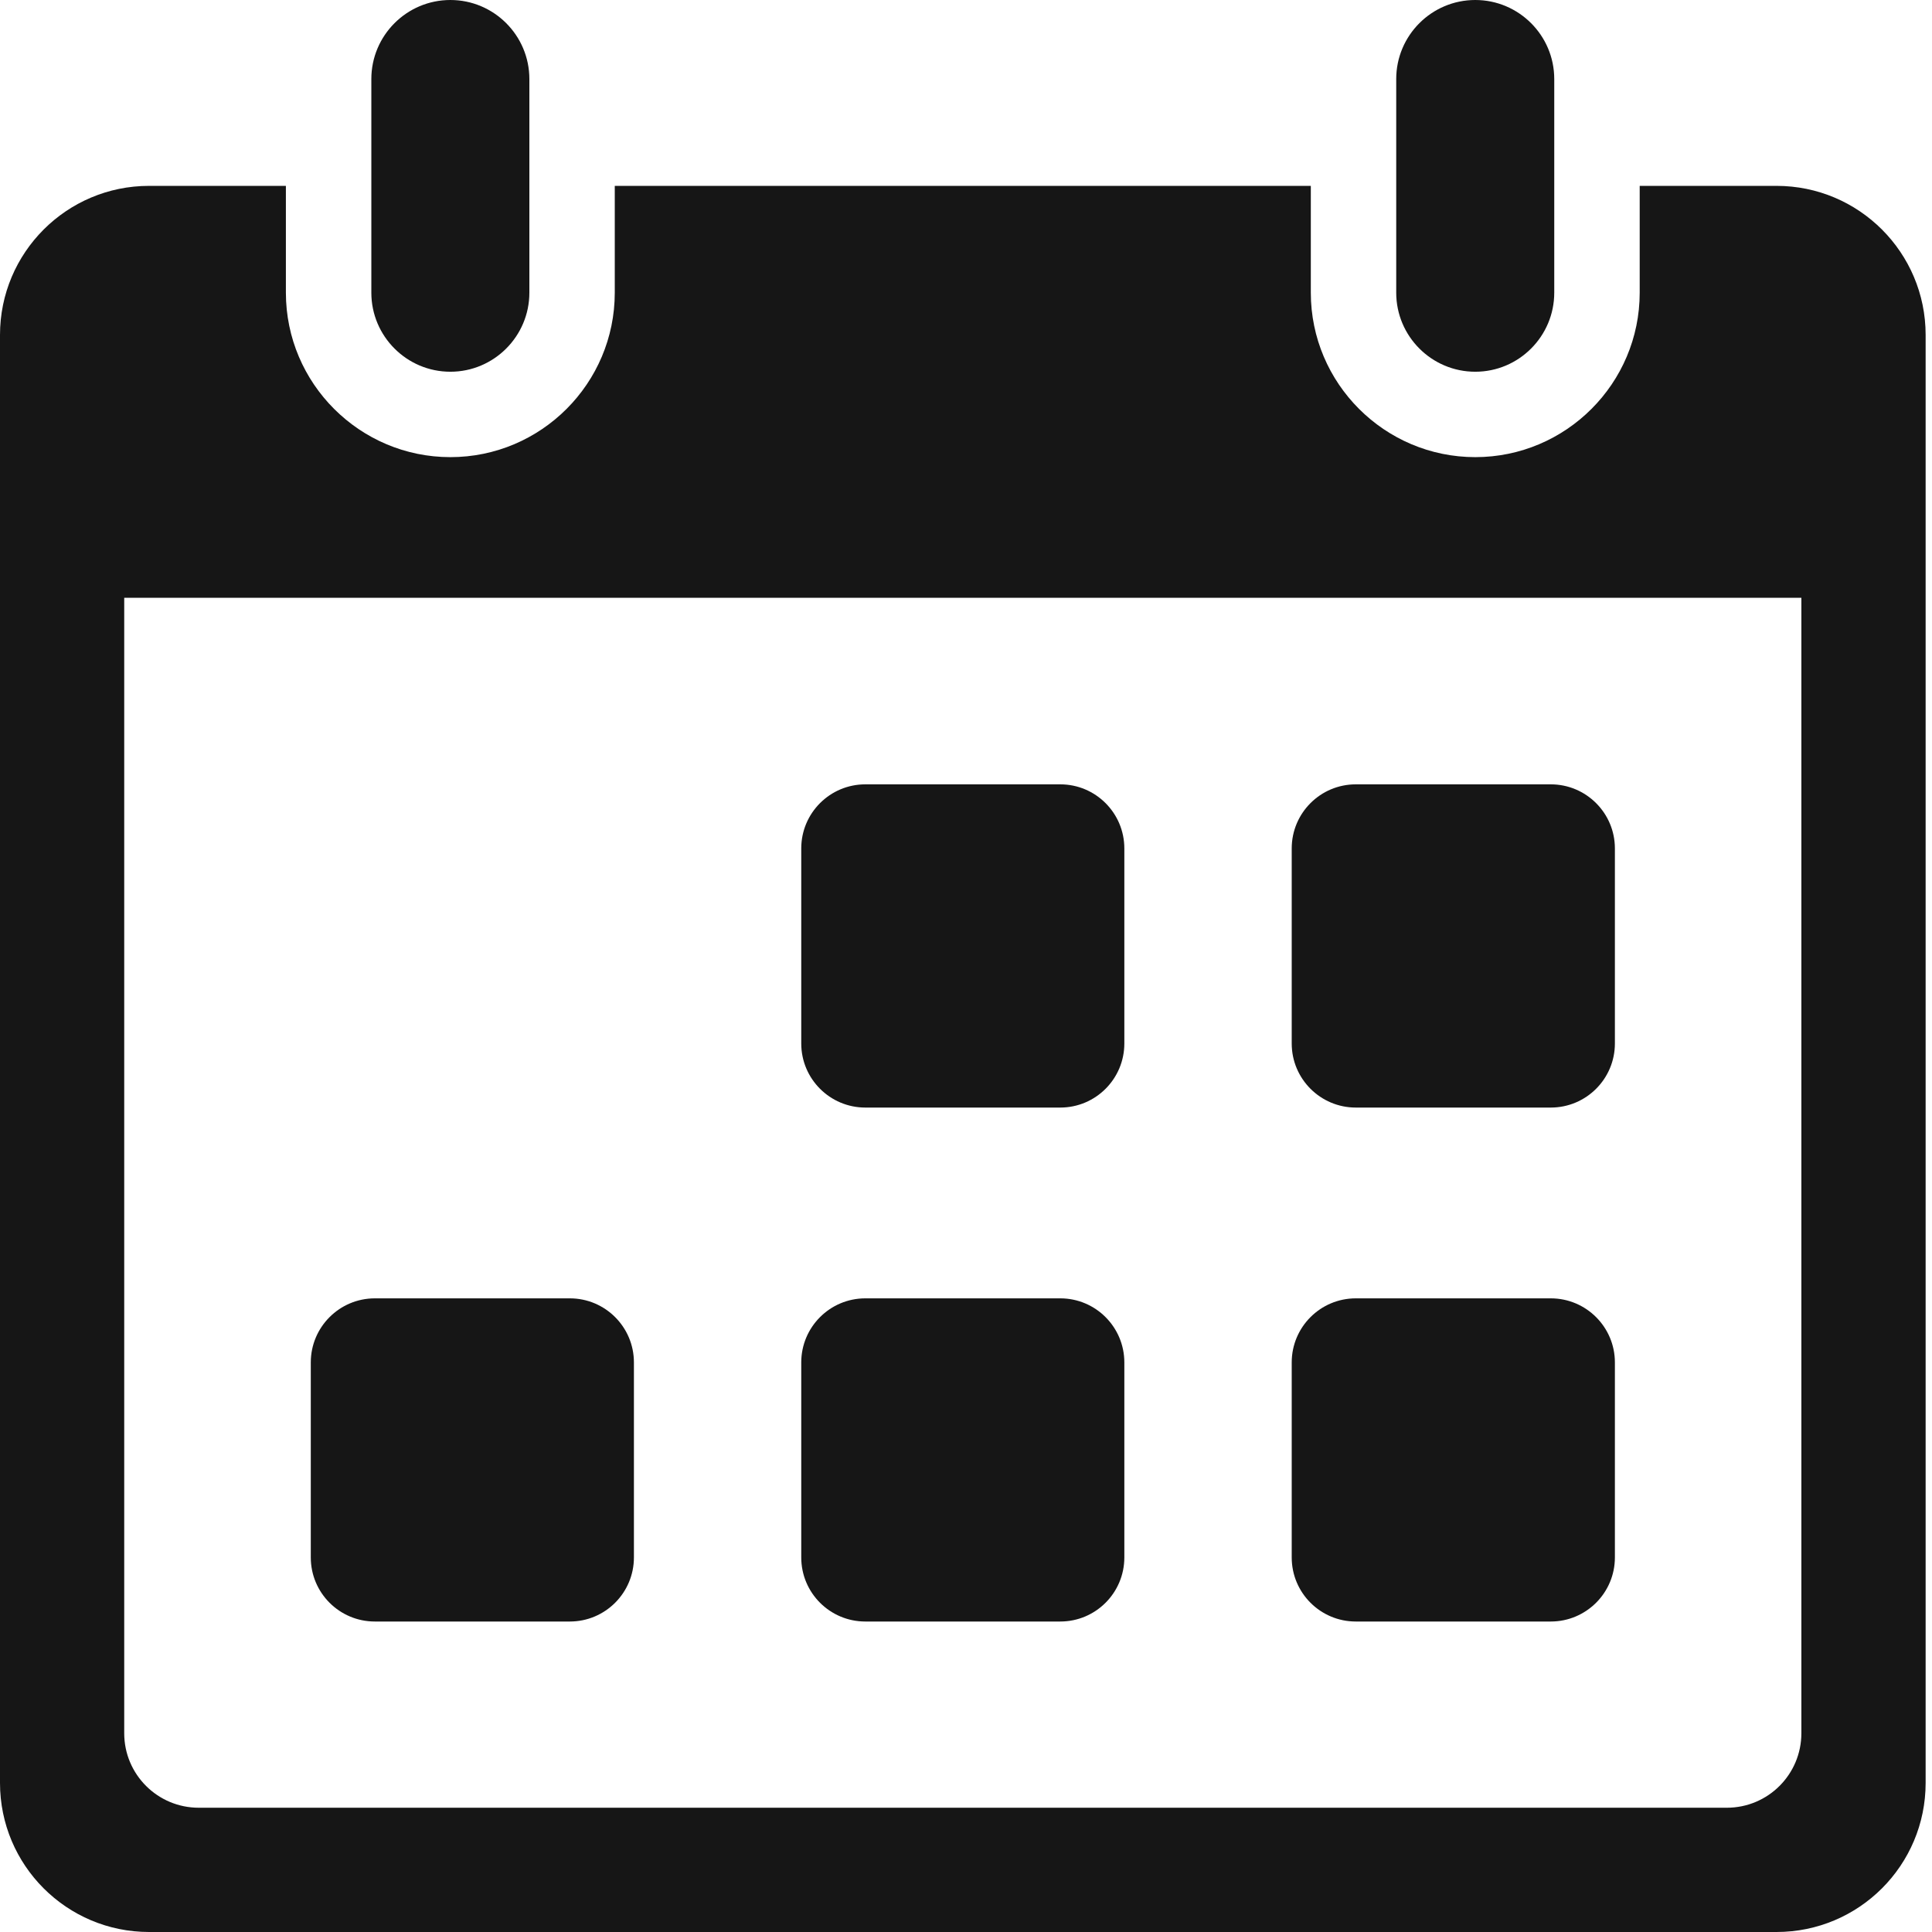 <svg xmlns="http://www.w3.org/2000/svg" fill="none" viewBox="0 0 44 44" height="44" width="44">
<g clip-path="url(#clip0_8879_4203)">
<path fill="#161616" d="M8.537 29.569H12.978C13.783 29.569 14.437 30.223 14.437 31.028V35.47C14.437 36.275 13.783 36.929 12.978 36.929H8.537C7.732 36.929 7.078 36.276 7.078 35.47V31.028C7.078 30.223 7.732 29.569 8.537 29.569Z"></path>
<path fill="#161616" d="M19.707 29.569H24.147C24.952 29.569 25.606 30.223 25.606 31.028V35.47C25.606 36.275 24.953 36.929 24.147 36.929H19.707C18.902 36.929 18.248 36.276 18.248 35.47V31.028C18.248 30.223 18.902 29.569 19.707 29.569Z"></path>
<path fill="#161616" d="M30.877 29.569H35.318C36.123 29.569 36.778 30.223 36.778 31.028V35.47C36.778 36.275 36.124 36.929 35.318 36.929H30.877C30.072 36.929 29.418 36.276 29.418 35.47V31.028C29.418 30.223 30.072 29.569 30.877 29.569Z"></path>
<path fill="#161616" d="M19.707 17.863H24.147C24.952 17.863 25.606 18.517 25.606 19.322V23.765C25.606 24.57 24.953 25.224 24.147 25.224H19.707C18.902 25.224 18.248 24.57 18.248 23.765V19.322C18.248 18.517 18.902 17.863 19.707 17.863Z"></path>
<path fill="#161616" d="M30.877 17.863H35.318C36.123 17.863 36.778 18.517 36.778 19.322V23.765C36.778 24.57 36.124 25.224 35.318 25.224H30.877C30.072 25.224 29.418 24.57 29.418 23.765V19.322C29.418 18.517 30.072 17.863 30.877 17.863Z"></path>
<path fill="#161616" d="M33.598 0C32.605 0 31.798 0.807 31.798 1.8V6.666C31.798 7.658 32.605 8.466 33.598 8.466C34.591 8.466 35.397 7.658 35.397 6.666V1.8C35.397 0.807 34.59 0 33.598 0Z"></path>
<path fill="#161616" d="M10.257 0C9.264 0 8.457 0.807 8.457 1.8V6.666C8.457 7.658 9.264 8.466 10.257 8.466C11.249 8.466 12.056 7.658 12.056 6.666V1.8C12.056 0.807 11.249 0 10.257 0Z"></path>
<path fill="#161616" d="M40.459 4.233H37.343V6.666C37.343 8.731 35.663 10.411 33.599 10.411C31.534 10.411 29.853 8.731 29.853 6.666V4.233H14.001V6.666C14.001 8.731 12.322 10.411 10.257 10.411C8.192 10.411 6.511 8.731 6.511 6.666V4.233H3.395C1.52 4.233 0 5.753 0 7.628V40.605C0 42.481 1.52 44 3.395 44H40.459C42.335 44 43.855 42.481 43.855 40.605V7.628C43.855 5.753 42.335 4.233 40.459 4.233ZM41.025 39.473C41.025 40.411 40.265 41.17 39.327 41.17H4.527C3.589 41.17 2.829 40.411 2.829 39.473V13.614H41.025V39.473V39.473Z"></path>
</g>
<defs>
<clipPath id="clip0_8879_4203">
<rect fill="white" height="44" width="43.855"></rect>
</clipPath>
</defs>
</svg>
